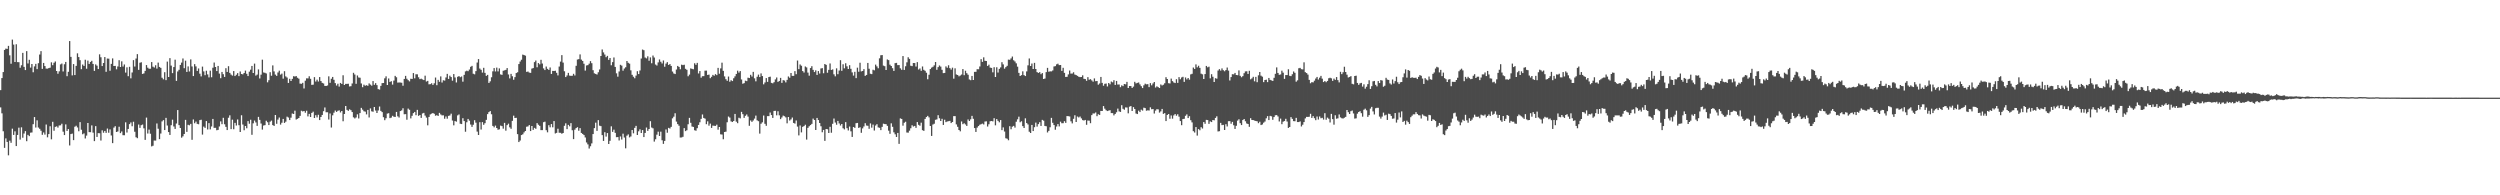 <?xml version="1.0" encoding="UTF-8"?>
<svg xmlns="http://www.w3.org/2000/svg" width="1920" height="150">
  <path d="M0 69.202h1v13.293H0zM1 59.944h1v27.095H1zM2 55.332h1v45.467H2zM3 38.351h1v75.229H3zM4 37.344h1v68.923H4zM5 37.546h1v71.455H5zM6 35.248h1v84.071H6zM7 42.476h1v65.531H7zM8 48.933h1v60.736H8zM9 30.423h1v68.406H9zM10 34.236h1v69.386H10zM11 47.612h1v53.256H11zM12 33.989h1v78.168H12zM13 47.694h1v55.934H13zM14 47.747h1v50.299H14zM15 52.002h1v55.222H15zM16 50.134h1v47.639H16zM17 40.622h1v65.140H17zM18 51.336h1v51.201H18zM19 53.824h1v46.880H19zM20 39.258h1v69.173H20zM21 48.743h1v54.833H21zM22 45.923h1v58.610H22zM23 51.926h1v49.972H23zM24 49.162h1v52.547H24zM25 55.479h1v39.924H25zM26 50.995h1v38.894H26zM27 49.065h1v48.862H27zM28 53.119h1v39.294H28zM29 48.546h1v49.386H29zM30 41.865h1v57.069H30zM31 39.274h1v61.116H31zM32 52.904h1v50.624H32zM33 48.356h1v53.396H33zM34 50.761h1v52.599H34zM35 52.700h1v42.936H35zM36 52.721h1v52.753H36zM37 52.281h1v50.670H37zM38 51.988h1v44.996H38zM39 47.891h1v59.120H39zM40 50.079h1v43.478H40zM41 48.166h1v52.231H41zM42 47.225h1v50.221H42zM43 54.543h1v42.476H43zM44 56.632h1v41.361H44zM45 54.771h1v41.574H45zM46 49.459h1v46.804H46zM47 48.807h1v46.225H47zM48 54.895h1v46.204H48zM49 49.374h1v54.355H49zM50 47.541h1v47.983H50zM51 58.507h1v42.052H51zM52 55.135h1v44.003H52zM53 31.538h1v80.166H53zM54 43.687h1v59.280H54zM55 57.914h1v44.691H55zM56 49.207h1v58.408H56zM57 57.639h1v39.688H57zM58 50.601h1v45.957H58zM59 40.954h1v56.916H59zM60 43.851h1v56.937H60zM61 46.225h1v47.564H61zM62 53.156h1v46.504H62zM63 49.560h1v53.572H63zM64 50.629h1v51.803H64zM65 45.872h1v60.475H65zM66 52.801h1v51.329H66zM67 46.550h1v47.894H67zM68 49.116h1v52.352H68zM69 47.564h1v53.986H69zM70 46.703h1v49.590H70zM71 49.120h1v52.778H71zM72 54.430h1v53.961H72zM73 49.480h1v47.411H73zM74 50.418h1v54.723H74zM75 53.018h1v49.207H75zM76 41.732h1v60.603H76zM77 43.984h1v63.952H77zM78 50.761h1v49.345H78zM79 48.390h1v53.540H79zM80 43.824h1v56.728H80zM81 55.147h1v46.912H81zM82 44.966h1v53.764H82zM83 45.078h1v56.850H83zM84 54.321h1v45.053H84zM85 49.040h1v55.003H85zM86 44.872h1v65.046H86zM87 50.700h1v47.317H87zM88 50.571h1v46.349H88zM89 53.222h1v48.177H89zM90 51.054h1v49.910H90zM91 46.216h1v51.132H91zM92 51.450h1v50.807H92zM93 47.095h1v53.874H93zM94 51.098h1v52.734H94zM95 49.489h1v54.414H95zM96 55.769h1v38.168H96zM97 51.714h1v50.095H97zM98 58.507h1v40.491H98zM99 51.304h1v44.044H99zM100 60.139h1v33.911H100zM101 55.669h1v41.283H101zM102 46.161h1v47.330H102zM103 51.084h1v50.082H103zM104 44.955h1v60.489H104zM105 41.579h1v64.554H105zM106 53.666h1v41.995H106zM107 48.198h1v49.983H107zM108 47.816h1v48.347H108zM109 56.774h1v38.873H109zM110 56.392h1v42.146H110zM111 54.433h1v52.991H111zM112 49.974h1v40.345H112zM113 51.968h1v50.562H113zM114 52.785h1v46.758H114zM115 52.812h1v49.889H115zM116 47.653h1v64.760H116zM117 51.185h1v60.757H117zM118 51.851h1v56.067H118zM119 50.121h1v57.882H119zM120 52.691h1v42.133H120zM121 48.093h1v50.766H121zM122 51.402h1v55.470H122zM123 52.121h1v50.450H123zM124 59.722h1v33.536H124zM125 60.942h1v31.304H125zM126 55.449h1v44.442H126zM127 61.542h1v29.004H127zM128 47.292h1v49.116H128zM129 59.129h1v42.277H129zM130 44.634h1v59.019H130zM131 50.368h1v45.802H131zM132 56.145h1v35.758H132zM133 51.501h1v45.623H133zM134 45.829h1v53.204H134zM135 62.103h1v32.744H135zM136 54.863h1v29.663H136zM137 53.604h1v42.506H137zM138 49.880h1v48.409H138zM139 48.081h1v57.651H139zM140 44.925h1v59.793H140zM141 52.370h1v50.533H141zM142 46.600h1v45.435H142zM143 55.245h1v46.021H143zM144 51.018h1v44.815H144zM145 54.890h1v41.370H145zM146 45.625h1v49.507H146zM147 51.045h1v56.326H147zM148 58.438h1v33.334H148zM149 49.255h1v45.419H149zM150 51.009h1v42.403H150zM151 54.481h1v40.638H151zM152 52.590h1v42.863H152zM153 56.580h1v35.687H153zM154 58.658h1v33.321H154zM155 51.171h1v52.203H155zM156 54.840h1v42.371H156zM157 57.745h1v40.441H157zM158 54.337h1v38.651H158zM159 57.117h1v42.318H159zM160 59.425h1v35.122H160zM161 54.284h1v45.087H161zM162 59.322h1v37.791H162zM163 52.007h1v39.338H163zM164 48.029h1v50.182H164zM165 51.437h1v46.715H165zM166 54.575h1v45.470H166zM167 50.645h1v49.113H167zM168 56.522h1v40.583H168zM169 60.070h1v33.167H169zM170 55.268h1v40.102H170zM171 56.989h1v33.492H171zM172 59.074h1v36.381H172zM173 52.373h1v45.042H173zM174 55.247h1v44.623H174zM175 50.826h1v39.590H175zM176 55.955h1v32.632H176zM177 57.289h1v41.865H177zM178 58.058h1v33.836H178zM179 54.597h1v44.703H179zM180 58.440h1v35.900H180zM181 57.385h1v39.027H181zM182 56.179h1v35.548H182zM183 58.468h1v37.676H183zM184 54.902h1v46.481H184zM185 56.836h1v31.702H185zM186 57.163h1v38.454H186zM187 56.074h1v43.973H187zM188 54.213h1v42.542H188zM189 56.680h1v41.830H189zM190 58.401h1v34.648H190zM191 55.053h1v39.993H191zM192 53.501h1v38.454H192zM193 50.638h1v52.885H193zM194 56.067h1v38.642H194zM195 48.869h1v43.712H195zM196 58.072h1v36.001H196zM197 57.307h1v39.361H197zM198 53.279h1v36.481H198zM199 60.278h1v31.801H199zM200 57.326h1v37.525H200zM201 45.802h1v53.721H201zM202 55.650h1v40.775H202zM203 55.888h1v40.192H203zM204 56.401h1v36.319H204zM205 63.240h1v30.684H205zM206 61.617h1v34.433H206zM207 55.447h1v38.015H207zM208 58.159h1v34.447H208zM209 50.219h1v45.840H209zM210 54.815h1v41.906H210zM211 57.310h1v30.997H211zM212 58.250h1v36.836H212zM213 55.650h1v36.227H213zM214 54.250h1v36.031H214zM215 57.282h1v38.425H215zM216 56.518h1v37.729H216zM217 60.404h1v30.943H217zM218 54.691h1v39.716H218zM219 58.688h1v34.753H219zM220 59.541h1v30.082H220zM221 63.714h1v26.543H221zM222 60.498h1v31.730H222zM223 62.212h1v28.159H223zM224 60.576h1v26.621H224zM225 58.500h1v29.041H225zM226 58.804h1v26.168H226zM227 58.411h1v33.396H227zM228 59.676h1v31.631H228zM229 60.434h1v30.183H229zM230 64.211h1v24.779H230zM231 64.334h1v20.714H231zM232 63.599h1v22.025H232zM233 67.946h1v17.322H233zM234 61.961h1v24.630H234zM235 60.168h1v24.900H235zM236 60.187h1v29.214H236zM237 58.555h1v28.919H237zM238 60.544h1v29.311H238zM239 65.163h1v21.577H239zM240 65.030h1v20.718H240zM241 59.223h1v31.391H241zM242 62.643h1v25.813H242zM243 61.160h1v29.004H243zM244 62.608h1v25.534H244zM245 59.203h1v33.007H245zM246 62.249h1v27.605H246zM247 63.636h1v24.639H247zM248 64.117h1v21.272H248zM249 65.941h1v16.617H249zM250 66.035h1v20.187H250zM251 65.632h1v20.599H251zM252 58.637h1v33.165H252zM253 63.574h1v23.579H253zM254 60.491h1v37.443H254zM255 59.102h1v29.469H255zM256 61.292h1v25.248H256zM257 63.847h1v21.066H257zM258 65.714h1v20.249H258zM259 64.302h1v20.776H259zM260 66.518h1v18.240H260zM261 63.698h1v22.698H261zM262 64.478h1v20.750H262zM263 57.784h1v35.362H263zM264 65.279h1v22.256H264zM265 64.421h1v17.004H265zM266 64.430h1v19.931H266zM267 64.286h1v20.865H267zM268 66.417h1v17.560H268zM269 66.183h1v18.425H269zM270 64.091h1v21.957H270zM271 55.936h1v34.195H271zM272 57.220h1v33.772H272zM273 64.341h1v25.854H273zM274 57.971h1v29.839H274zM275 59.491h1v31.503H275zM276 59.702h1v27.148H276zM277 64.078h1v18.782H277zM278 66.994h1v17.233H278zM279 65.037h1v20.412H279zM280 65.840h1v19.913H280zM281 65.435h1v22.412H281zM282 65.897h1v18.555H282zM283 64.034h1v26.202H283zM284 64.980h1v18.290H284zM285 65.817h1v19.707H285zM286 62.244h1v23.563H286zM287 65.142h1v17.010H287zM288 63.835h1v21.048H288zM289 65.392h1v21.389H289zM290 68.477h1v16.360H290zM291 68.832h1v12.959H291zM292 65.936h1v19.203H292zM293 63.831h1v22.272H293zM294 63.739h1v26.253H294zM295 60.166h1v32.144H295zM296 58.603h1v32.204H296zM297 65.289h1v21.961H297zM298 60.281h1v26.658H298zM299 62.924h1v27.814H299zM300 62.370h1v27.928H300zM301 64.954h1v23.964H301zM302 61.880h1v27.750H302zM303 58.241h1v31.563H303zM304 59.331h1v26.635H304zM305 63.460h1v25.868H305zM306 63.348h1v26.917H306zM307 63.373h1v21.945H307zM308 63.547h1v21.261H308zM309 65.863h1v17.278H309zM310 60.626h1v27.134H310zM311 58.273h1v29.398H311zM312 60.464h1v31.494H312zM313 61.572h1v21.854H313zM314 62.494h1v21.815H314zM315 60.443h1v30.487H315zM316 60.624h1v28.317H316zM317 56.104h1v30.780H317zM318 60.141h1v25.820H318zM319 57.012h1v31.478H319zM320 57.063h1v27.290H320zM321 59.331h1v29.645H321zM322 60.764h1v27.569H322zM323 60.397h1v30.151H323zM324 60.990h1v26.129H324zM325 61.487h1v25.186H325zM326 58.125h1v30.668H326zM327 62.599h1v27.729H327zM328 62.123h1v34.126H328zM329 64.771h1v25.047H329zM330 64.622h1v23.254H330zM331 63.966h1v23.351H331zM332 65.220h1v21.584H332zM333 63.945h1v23.479H333zM334 59.548h1v29.313H334zM335 65.456h1v23.042H335zM336 61.333h1v27.688H336zM337 62.844h1v23.822H337zM338 58.662h1v29.224H338zM339 63.387h1v25.239H339zM340 61.626h1v26.958H340zM341 61.897h1v29.292H341zM342 59.473h1v29.961H342zM343 56.731h1v34.410H343zM344 60.633h1v28.365H344zM345 58.115h1v30.583H345zM346 59.173h1v28.104H346zM347 61.949h1v30.615H347zM348 56.895h1v39.370H348zM349 59.480h1v33.508H349zM350 63.348h1v30.087H350zM351 58.971h1v29.672H351zM352 58.401h1v29.512H352zM353 59.267h1v35.738H353zM354 58.738h1v36.568H354zM355 62.741h1v28.017H355zM356 57.502h1v35.497H356zM357 54.845h1v46.319H357zM358 54.256h1v39.645H358zM359 54.698h1v36.655H359zM360 53.398h1v39.283H360zM361 51.306h1v44.344H361zM362 50.576h1v46.877H362zM363 56.641h1v39.148H363zM364 57.081h1v35.250H364zM365 54.625h1v39.569H365zM366 48.029h1v53.062H366zM367 45.378h1v58.282H367zM368 52.625h1v41.226H368zM369 53.595h1v45.898H369zM370 55.744h1v38.036H370zM371 52.087h1v43.755H371zM372 55.943h1v38.667H372zM373 58.250h1v33.829H373zM374 57.520h1v30.139H374zM375 63.670h1v22.458H375zM376 62.455h1v22.849H376zM377 59.338h1v28.395H377zM378 54.776h1v41.915H378zM379 52.265h1v45.515H379zM380 54.872h1v41.613H380zM381 51.894h1v46.413H381zM382 54.813h1v44.831H382zM383 52.542h1v46.777H383zM384 57.127h1v39.317H384zM385 57.479h1v39.393H385zM386 54.341h1v44.490H386zM387 54.025h1v40.318H387zM388 53.641h1v46.706H388zM389 52.279h1v43.840H389zM390 57.209h1v37.768H390zM391 60.233h1v37.537H391zM392 56.705h1v42.210H392zM393 58.589h1v34.245H393zM394 61.221h1v27.619H394zM395 59.230h1v31.398H395zM396 56.129h1v34.339H396zM397 55.524h1v47.507H397zM398 49.219h1v59.866H398zM399 47.280h1v60.638H399zM400 45.863h1v57.848H400zM401 41.927h1v61.249H401zM402 42.316h1v59.344H402zM403 42.776h1v57.834H403zM404 55.197h1v42.155H404zM405 54.932h1v42.158H405zM406 55.762h1v40.269H406zM407 55.948h1v44.703H407zM408 52.675h1v44.117H408zM409 52.272h1v47.472H409zM410 47.701h1v50.519H410zM411 46.516h1v52.386H411zM412 51.665h1v42.924H412zM413 48.420h1v47.383H413zM414 49.390h1v47.266H414zM415 45.923h1v53.998H415zM416 48.777h1v51.173H416zM417 52.554h1v41.299H417zM418 53.806h1v39.651H418zM419 51.075h1v48.919H419zM420 52.906h1v48.740H420zM421 53.700h1v42.464H421zM422 51.807h1v45.966H422zM423 56.792h1v38.491H423zM424 54.408h1v43.394H424zM425 54.504h1v38.475H425zM426 54.318h1v48.205H426zM427 55.918h1v46.117H427zM428 57.889h1v40.970H428zM429 51.075h1v50.853H429zM430 47.285h1v54.719H430zM431 42.318h1v60.411H431zM432 48.063h1v54.078H432zM433 54.710h1v41.922H433zM434 59.207h1v35.529H434zM435 57.962h1v41.228H435zM436 55.973h1v39.912H436zM437 58.063h1v38.953H437zM438 58.266h1v36.280H438zM439 58.141h1v41.904H439zM440 56.657h1v50.217H440zM441 57.946h1v41.652H441zM442 50.530h1v47.843H442zM443 45.744h1v51.926H443zM444 45.433h1v54.984H444zM445 41.776h1v56.621H445zM446 45.795h1v56.300H446zM447 46.797h1v56.042H447zM448 48.930h1v54.826H448zM449 54.202h1v51.395H449zM450 50.281h1v59.134H450zM451 50.004h1v60.871H451zM452 48.875h1v65.224H452zM453 46.932h1v65.417H453zM454 48.516h1v61.617H454zM455 53.938h1v49.022H455zM456 56.310h1v42.080H456zM457 56.758h1v37.443H457zM458 57.218h1v43.300H458zM459 55.486h1v36.765H459zM460 53.325h1v43.206H460zM461 42.989h1v53.899H461zM462 37.999h1v65.797H462zM463 40.228h1v68.008H463zM464 41.895h1v59.619H464zM465 43.948h1v60.974H465zM466 42.886h1v59.326H466zM467 46.003h1v64.588H467zM468 44.527h1v63.613H468zM469 50.148h1v46.850H469zM470 47.742h1v53.549H470zM471 44.149h1v55.456H471zM472 51.427h1v50.638H472zM473 56.316h1v49.077H473zM474 58.868h1v46.383H474zM475 54.879h1v53.011H475zM476 49.784h1v55.046H476zM477 50.375h1v56.772H477zM478 54.256h1v48.386H478zM479 52.629h1v53.009H479zM480 51.636h1v62.290H480zM481 46.866h1v57.314H481zM482 48.221h1v54.975H482zM483 48.917h1v56.582H483zM484 54.030h1v50.775H484zM485 57.440h1v42.382H485zM486 58.944h1v43.478H486zM487 60.104h1v38.107H487zM488 58.044h1v38.603H488zM489 54.694h1v49.008H489zM490 56.861h1v44.000H490zM491 54.128h1v45.211H491zM492 44.941h1v57.220H492zM493 38.015h1v61.869H493zM494 38.551h1v66.737H494zM495 44.199h1v57.909H495zM496 44.854h1v53.080H496zM497 43.263h1v57.227H497zM498 46.639h1v52.421H498zM499 44.092h1v48.967H499zM500 48.596h1v49.333H500zM501 42.659h1v55.875H501zM502 44.165h1v64.574H502zM503 49.569h1v57.406H503zM504 50.347h1v53.055H504zM505 47.946h1v53.199H505zM506 45.655h1v58.784H506zM507 47.390h1v53.744H507zM508 48.731h1v59.017H508zM509 46.456h1v64.023H509zM510 51.242h1v56.994H510zM511 48.850h1v50.565H511zM512 47.736h1v54.213H512zM513 49.894h1v48.331H513zM514 49.216h1v49.489H514zM515 50.658h1v46.767H515zM516 54.936h1v35.953H516zM517 56.435h1v33.156H517zM518 56.907h1v30.080H518zM519 53.396h1v39.997H519zM520 50.652h1v44.678H520zM521 51.389h1v45.170H521zM522 53.174h1v52.462H522zM523 49.683h1v55.893H523zM524 50.006h1v55.060H524zM525 49.720h1v48.699H525zM526 52.837h1v47.873H526zM527 53.613h1v46.442H527zM528 58.589h1v36.845H528zM529 57.305h1v33.218H529zM530 52.512h1v41.792H530zM531 52.901h1v44.289H531zM532 53.188h1v44.289H532zM533 48.598h1v51.455H533zM534 49.750h1v50.663H534zM535 48.273h1v50.182H535zM536 56.435h1v39.491H536zM537 54.591h1v39.322H537zM538 59.644h1v31.666H538zM539 58.504h1v29.402H539zM540 58.452h1v32.101H540zM541 54.291h1v36.866H541zM542 54.231h1v41.137H542zM543 57.555h1v35.630H543zM544 57.303h1v39.233H544zM545 60.043h1v34.879H545zM546 58.994h1v39.274H546zM547 57.507h1v38.967H547zM548 58.161h1v38.429H548zM549 56.941h1v39.754H549zM550 57.706h1v38.033H550zM551 52.146h1v47.440H551zM552 56.618h1v40.917H552zM553 52.528h1v50.617H553zM554 48.127h1v55.199H554zM555 54.421h1v52.515H555zM556 58.660h1v42.728H556zM557 60.839h1v40.256H557zM558 62.064h1v31.858H558zM559 58.777h1v30.695H559zM560 62.769h1v27.537H560zM561 61.617h1v31.634H561zM562 62.260h1v31.462H562zM563 60.118h1v32.833H563zM564 58.603h1v28.894H564zM565 56.799h1v36.621H565zM566 54.256h1v40.345H566zM567 55.746h1v34.653H567zM568 54.602h1v36.351H568zM569 61.040h1v24.884H569zM570 64.327h1v23.376H570zM571 63.847h1v26.685H571zM572 61.951h1v26.997H572zM573 62.313h1v25.605H573zM574 59.665h1v29.899H574zM575 59.942h1v36.690H575zM576 57.461h1v35.065H576zM577 58.786h1v34.811H577zM578 55.177h1v37.324H578zM579 60.182h1v30.913H579zM580 62.471h1v26.296H580zM581 58.921h1v33.481H581zM582 57.269h1v35.834H582zM583 59.184h1v43.428H583zM584 56.362h1v38.672H584zM585 58.434h1v35.541H585zM586 64.792h1v23.934H586zM587 63.332h1v31.739H587zM588 59.976h1v36.653H588zM589 62.858h1v26.308H589zM590 59.198h1v30.004H590zM591 58.898h1v27.505H591zM592 63.661h1v24.701H592zM593 64.005h1v26.591H593zM594 63.137h1v22.044H594zM595 60.972h1v24.115H595zM596 59.473h1v29.095H596zM597 62.853h1v22.595H597zM598 62.153h1v26.424H598zM599 59.823h1v31.673H599zM600 63.666h1v26.537H600zM601 61.526h1v27.280H601zM602 61.855h1v27.413H602zM603 63.270h1v26.871H603zM604 61.336h1v33.408H604zM605 58.710h1v31.121H605zM606 59.690h1v32.877H606zM607 56.062h1v35.614H607zM608 58.273h1v31.995H608zM609 58.285h1v36.152H609zM610 54.636h1v40.267H610zM611 56.969h1v35.561H611zM612 46.463h1v50.789H612zM613 53.075h1v50.908H613zM614 49.493h1v46.850H614zM615 50.480h1v51.219H615zM616 54.556h1v42.890H616zM617 55.685h1v41.112H617zM618 51.070h1v44.705H618zM619 51.782h1v55.421H619zM620 55.769h1v42.439H620zM621 58.118h1v38.846H621zM622 52.258h1v43.771H622zM623 50.835h1v44.286H623zM624 53.682h1v37.397H624zM625 55.355h1v36.784H625zM626 54.009h1v45.813H626zM627 57.548h1v33.005H627zM628 54.572h1v37.640H628zM629 56.499h1v37.960H629zM630 52.574h1v44.408H630zM631 52.302h1v49.303H631zM632 56.266h1v43.510H632zM633 49.173h1v58.994H633zM634 49.830h1v49.246H634zM635 55.863h1v43.417H635zM636 53.659h1v48.477H636zM637 48.759h1v48.642H637zM638 53.732h1v48.230H638zM639 53.318h1v41.757H639zM640 57.081h1v33.973H640zM641 58.633h1v35.497H641zM642 52.462h1v43.355H642zM643 56.989h1v35.907H643zM644 54.144h1v40.654H644zM645 46.209h1v50.187H645zM646 54.387h1v40.860H646zM647 49.342h1v49.162H647zM648 52.460h1v46.900H648zM649 48.603h1v45.195H649zM650 50.942h1v47.539H650zM651 53.007h1v47.193H651zM652 50.075h1v47.099H652zM653 52.858h1v47.992H653zM654 55.623h1v49.555H654zM655 58.038h1v39.482H655zM656 55.135h1v43.064H656zM657 60.027h1v34.598H657zM658 51.981h1v42.426H658zM659 55.085h1v43.192H659zM660 48.159h1v49.569H660zM661 54.849h1v47.152H661zM662 54.513h1v44.103H662zM663 53.107h1v44.041H663zM664 58.244h1v36.376H664zM665 57.543h1v38.853H665zM666 48.344h1v48.246H666zM667 52.776h1v46.152H667zM668 56.632h1v38.136H668zM669 56.937h1v41.137H669zM670 53.547h1v42.146H670zM671 54.028h1v46.225H671zM672 49.592h1v46.793H672zM673 50.986h1v44.376H673zM674 52.439h1v45.385H674zM675 44.822h1v53.343H675zM676 42.460h1v57.468H676zM677 42.295h1v55.117H677zM678 50.400h1v44.600H678zM679 50.842h1v44.453H679zM680 53.783h1v41.592H680zM681 45.660h1v51.029H681zM682 46.202h1v54.126H682zM683 49.683h1v53.078H683zM684 50.690h1v44.005H684zM685 52.400h1v44.962H685zM686 54.478h1v47.136H686zM687 48.479h1v54.666H687zM688 48.276h1v56.944H688zM689 50.011h1v52.100H689zM690 49.988h1v60.503H690zM691 52.496h1v38.409H691zM692 53.609h1v37.731H692zM693 43.060h1v53.444H693zM694 53.725h1v40.537H694zM695 50.908h1v42.595H695zM696 47.861h1v53.934H696zM697 43.989h1v57.882H697zM698 45.232h1v55.131H698zM699 50.487h1v48.040H699zM700 50.782h1v45.438H700zM701 48.386h1v48.777H701zM702 48.454h1v48.253H702zM703 51.077h1v47.131H703zM704 47.722h1v46.028H704zM705 53.389h1v42.437H705zM706 52.597h1v43.959H706zM707 54.362h1v39.869H707zM708 51.050h1v48.926H708zM709 53.600h1v46.912H709zM710 54.380h1v36.976H710zM711 55.879h1v34.016H711zM712 60.855h1v28.132H712zM713 57.372h1v32.774H713zM714 53.020h1v43.767H714zM715 51.915h1v52.480H715zM716 51.281h1v44.350H716zM717 50.150h1v44.852H717zM718 47.637h1v44.373H718zM719 53.629h1v38.070H719zM720 51.579h1v36.882H720zM721 50.297h1v40.528H721zM722 51.153h1v41.771H722zM723 53.588h1v37.653H723zM724 56.165h1v39.766H724zM725 56.019h1v35.944H725zM726 51.015h1v42.794H726zM727 52.032h1v41.247H727zM728 50.114h1v42.968H728zM729 52.311h1v40.510H729zM730 53.435h1v41.071H730zM731 51.984h1v41.698H731zM732 60.427h1v28.766H732zM733 52.492h1v36.683H733zM734 57.191h1v38.351H734zM735 57.582h1v39.782H735zM736 58.635h1v41.180H736zM737 57.996h1v42.851H737zM738 57.232h1v36.072H738zM739 53.027h1v42.355H739zM740 57.745h1v36.914H740zM741 54.348h1v41.242H741zM742 56.195h1v40.510H742zM743 57.415h1v34.337H743zM744 61.008h1v31.936H744zM745 61.599h1v30.029H745zM746 58.319h1v30.661H746zM747 61.455h1v29.762H747zM748 55.174h1v43.156H748zM749 55.163h1v46.152H749zM750 53.135h1v44.875H750zM751 53.176h1v43.648H751zM752 51.066h1v44.735H752zM753 45.401h1v49.999H753zM754 47.518h1v47.411H754zM755 44.041h1v51.540H755zM756 46.717h1v46.637H756zM757 46.841h1v46.355H757zM758 50.615h1v46.566H758zM759 49.672h1v45.753H759zM760 51.936h1v41.199H760zM761 52.160h1v40.748H761zM762 55.552h1v37.669H762zM763 51.633h1v39.125H763zM764 59.120h1v37.118H764zM765 51.645h1v39.816H765zM766 55.708h1v37.099H766zM767 52.901h1v41.068H767zM768 51.768h1v40.421H768zM769 47.752h1v52.213H769zM770 49.459h1v48.388H770zM771 52.718h1v48.310H771zM772 51.576h1v54.625H772zM773 50.539h1v55.996H773zM774 45.790h1v61.938H774zM775 45.930h1v50.974H775zM776 44.875h1v54.410H776zM777 43.405h1v53.879H777zM778 46.284h1v50.388H778zM779 47.227h1v50.771H779zM780 48.635h1v44.859H780zM781 51.205h1v40.453H781zM782 55.952h1v33.625H782zM783 58.372h1v35.536H783zM784 57.710h1v35.445H784zM785 54.758h1v42.112H785zM786 57.690h1v40.615H786zM787 58.395h1v32.483H787zM788 54.852h1v39.658H788zM789 50.153h1v45.433H789zM790 44.916h1v56.275H790zM791 50.697h1v51.430H791zM792 48.814h1v47.138H792zM793 52.972h1v47.688H793zM794 48.289h1v49.404H794zM795 52.982h1v41.171H795zM796 55.392h1v41.830H796zM797 56.026h1v39.329H797zM798 55.401h1v38.434H798zM799 56.982h1v39.745H799zM800 56.110h1v35.969H800zM801 60.665h1v32.002H801zM802 60.317h1v36.385H802zM803 55.405h1v41.576H803zM804 52.116h1v49.599H804zM805 55.117h1v45.376H805zM806 54.803h1v42.941H806zM807 54.838h1v35.690H807zM808 54.094h1v40.237H808zM809 51.059h1v45.007H809zM810 50.793h1v48.859H810zM811 49.425h1v47.770H811zM812 48.903h1v46.369H812zM813 50.013h1v47.044H813zM814 49.933h1v43.510H814zM815 54.435h1v40.251H815zM816 52.080h1v42.561H816zM817 55.968h1v37.115H817zM818 59.102h1v35.284H818zM819 58.969h1v30.173H819zM820 57.136h1v32.112H820zM821 54.172h1v35.280H821zM822 56.509h1v36.665H822zM823 56.456h1v38.335H823zM824 55.492h1v35.731H824zM825 57.246h1v31.270H825zM826 57.651h1v36.031H826zM827 58.271h1v31.210H827zM828 58.923h1v31.268H828zM829 59.251h1v30.238H829zM830 59.152h1v31.767H830zM831 57.877h1v34.376H831zM832 60.503h1v32.053H832zM833 60.699h1v31.396H833zM834 62.043h1v33.790H834zM835 59.225h1v33.346H835zM836 61.242h1v31.439H836zM837 60.791h1v33.836H837zM838 61.750h1v26.667H838zM839 62.704h1v24.422H839zM840 60.233h1v26.900H840zM841 62.350h1v24.046H841zM842 62.212h1v27.015H842zM843 65.002h1v22.742H843zM844 64.124h1v24.154H844zM845 59.084h1v26.095H845zM846 63.627h1v21.609H846zM847 65.854h1v15.614H847zM848 64.373h1v19.075H848zM849 64.165h1v20.524H849zM850 66.417h1v18.858H850zM851 63.750h1v21.178H851zM852 64.753h1v19.888H852zM853 62.620h1v24.241H853zM854 63.217h1v23.660H854zM855 61.578h1v27.031H855zM856 65.245h1v22.261H856zM857 62.151h1v24.085H857zM858 64.913h1v18.480H858zM859 64.854h1v20.712H859zM860 66.985h1v18.990H860zM861 65.545h1v15.248H861zM862 66.140h1v17.404H862zM863 64.513h1v19.773H863zM864 64.769h1v17.709H864zM865 62.869h1v19.714H865zM866 67.568h1v19.469H866zM867 66.051h1v15.871H867zM868 66.122h1v15.351H868zM869 67.557h1v17.686H869zM870 66.490h1v15.791H870zM871 62.823h1v20.881H871zM872 64.064h1v23.122H872zM873 63.661h1v23.943H873zM874 63.320h1v21.652H874zM875 64.822h1v21.249H875zM876 66.183h1v18.031H876zM877 67.635h1v17.329H877zM878 65.527h1v17.159H878zM879 64.270h1v18.798H879zM880 64.778h1v20.245H880zM881 64.593h1v20.146H881zM882 66.909h1v17.965H882zM883 63.833h1v18.617H883zM884 65.547h1v18.391H884zM885 64.080h1v19.691H885zM886 62.975h1v24.200H886zM887 67.248h1v17.706H887zM888 66.321h1v17.564H888zM889 66.911h1v17.111H889zM890 67.598h1v18.890H890zM891 64.883h1v20.677H891zM892 65.636h1v18.002H892zM893 65.057h1v22.410H893zM894 63.972h1v22.918H894zM895 59.285h1v33.689H895zM896 60.693h1v27.551H896zM897 63.883h1v23.673H897zM898 64.089h1v27.074H898zM899 60.363h1v28.306H899zM900 62.304h1v28.855H900zM901 63.334h1v25.317H901zM902 63.803h1v23.779H902zM903 60.832h1v28.061H903zM904 63.638h1v24.110H904zM905 59.225h1v30.359H905zM906 60.862h1v32.137H906zM907 59.470h1v36.665H907zM908 58.971h1v32.449H908zM909 62.849h1v28.372H909zM910 59.500h1v29.425H910zM911 60.960h1v26.907H911zM912 59.903h1v30.762H912zM913 61.194h1v28.031H913zM914 57.122h1v35.207H914zM915 56.664h1v37.356H915zM916 51.853h1v48.891H916zM917 52.947h1v48.827H917zM918 49.459h1v48.129H918zM919 51.711h1v52.423H919zM920 50.505h1v48.640H920zM921 52.121h1v47.935H921zM922 56.600h1v41.082H922zM923 57.092h1v41.595H923zM924 60.697h1v33.073H924zM925 56.884h1v38.216H925zM926 50.661h1v41.375H926zM927 51.693h1v40.514H927zM928 51.176h1v43.973H928zM929 60.136h1v33.078H929zM930 56.978h1v36.784H930zM931 58.953h1v33.186H931zM932 62.952h1v29.480H932zM933 60.068h1v30.503H933zM934 60.413h1v28.917H934zM935 54.144h1v46.820H935zM936 53.071h1v47.669H936zM937 54.222h1v40.148H937zM938 52.512h1v43.611H938zM939 53.927h1v41.945H939zM940 54.707h1v45.108H940zM941 53.828h1v41.567H941zM942 51.867h1v45.275H942zM943 54.231h1v38.828H943zM944 61.789h1v31.217H944zM945 59.193h1v35.815H945zM946 56.985h1v36.626H946zM947 57.069h1v39.157H947zM948 56.037h1v42.973H948zM949 57.603h1v38.995H949zM950 57.738h1v34.902H950zM951 54.089h1v37.486H951zM952 58.221h1v36.413H952zM953 59.358h1v36.692H953zM954 58.472h1v33.746H954zM955 56.202h1v35.191H955zM956 54.815h1v38.303H956zM957 54.716h1v40.089H957zM958 56.788h1v38.434H958zM959 54.398h1v43.002H959zM960 60.910h1v29.848H960zM961 60.210h1v31.936H961zM962 59.003h1v33.188H962zM963 62.485h1v30.157H963zM964 59.035h1v33.907H964zM965 63.128h1v30.052H965zM966 57.838h1v36.758H966zM967 55.318h1v38.150H967zM968 58.102h1v37.937H968zM969 58.896h1v36.676H969zM970 63.059h1v31.128H970zM971 61.425h1v31.904H971zM972 61.162h1v29.697H972zM973 63.055h1v26.157H973zM974 59.834h1v32.355H974zM975 61.352h1v27.619H975zM976 61.750h1v27.605H976zM977 62.178h1v29.814H977zM978 59.772h1v30.160H978zM979 56.667h1v31.860H979zM980 51.741h1v36.617H980zM981 56.012h1v33.428H981zM982 57.452h1v35.820H982zM983 57.177h1v33.902H983zM984 54.256h1v41.107H984zM985 55.795h1v37.644H985zM986 60.580h1v32.405H986zM987 57.658h1v33.595H987zM988 57.626h1v35.710H988zM989 53.204h1v45.062H989zM990 58.218h1v39.297H990zM991 58.482h1v31.501H991zM992 57.028h1v34.280H992zM993 54.904h1v38.150H993zM994 55.891h1v37.225H994zM995 62.727h1v27.809H995zM996 61.718h1v32.025H996zM997 52.412h1v41.315H997zM998 52.132h1v41.128H998zM999 53.133h1v43.989H999zM1000 53.293h1v42.487H1000zM1001 47.891h1v45.872H1001zM1002 55.453h1v35.497H1002zM1003 56.104h1v33.666H1003zM1004 57.269h1v32.513H1004zM1005 61.313h1v28.333H1005zM1006 63.950h1v23.458H1006zM1007 63.075h1v27.477H1007zM1008 63.279h1v25.905H1008zM1009 61.938h1v28.837H1009zM1010 60.336h1v31.952H1010zM1011 59.106h1v30.375H1011zM1012 61.102h1v30.718H1012zM1013 59.672h1v29.798H1013zM1014 58.282h1v32.565H1014zM1015 60.434h1v30.029H1015zM1016 63.004h1v28.839H1016zM1017 62.192h1v24.751H1017zM1018 63.119h1v28.821H1018zM1019 62.167h1v28.164H1019zM1020 60.086h1v31.105H1020zM1021 59.720h1v34.321H1021zM1022 60.171h1v27.287H1022zM1023 62.130h1v29.370H1023zM1024 60.379h1v35.381H1024zM1025 61.356h1v27.145H1025zM1026 59.171h1v32.034H1026zM1027 61.544h1v29.324H1027zM1028 63.261h1v24.637H1028zM1029 55.165h1v34.998H1029zM1030 56.925h1v33.909H1030zM1031 55.499h1v35.532H1031zM1032 51.258h1v39.185H1032zM1033 55.321h1v34.438H1033zM1034 57.335h1v27.168H1034zM1035 59.486h1v26.672H1035zM1036 59.102h1v28.459H1036zM1037 58.447h1v26.937H1037zM1038 64.371h1v20.538H1038zM1039 64.751h1v22.382H1039zM1040 58.376h1v32.714H1040zM1041 58.109h1v32.790H1041zM1042 63.716h1v23.595H1042zM1043 65.160h1v20.858H1043zM1044 63.977h1v21.442H1044zM1045 63.618h1v23.337H1045zM1046 66.518h1v23.090H1046zM1047 64.760h1v19.496H1047zM1048 68.111h1v15.347H1048zM1049 66.616h1v18.100H1049zM1050 64.595h1v25.161H1050zM1051 61.626h1v26.795H1051zM1052 68.280h1v15.111H1052zM1053 66.195h1v15.894H1053zM1054 62.471h1v23.064H1054zM1055 62.155h1v25.768H1055zM1056 65.144h1v18.013H1056zM1057 66.355h1v16.445H1057zM1058 62.247h1v20.531H1058zM1059 63.783h1v25.751H1059zM1060 61.496h1v29.588H1060zM1061 61.844h1v27.727H1061zM1062 66.609h1v19.846H1062zM1063 65.847h1v22.849H1063zM1064 59.770h1v28.345H1064zM1065 61.118h1v30.977H1065zM1066 61.366h1v25.907H1066zM1067 64.062h1v23.595H1067zM1068 64.897h1v24.149H1068zM1069 61.015h1v30.176H1069zM1070 64.162h1v26.797H1070zM1071 62.304h1v24.545H1071zM1072 58.949h1v35.193H1072zM1073 63.190h1v28.729H1073zM1074 64.561h1v21.863H1074zM1075 63.183h1v26.994H1075zM1076 62.993h1v22.559H1076zM1077 59.365h1v34.339H1077zM1078 56.383h1v36.463H1078zM1079 53.307h1v42.419H1079zM1080 59.589h1v33.073H1080zM1081 53.771h1v40.034H1081zM1082 54.366h1v40.800H1082zM1083 59.834h1v30.151H1083zM1084 59.365h1v29.453H1084zM1085 59.727h1v28.086H1085zM1086 59.800h1v28.008H1086zM1087 59.674h1v26.420H1087zM1088 60.711h1v26.770H1088zM1089 59.024h1v29.432H1089zM1090 57.651h1v30.984H1090zM1091 58.212h1v32.831H1091zM1092 60.301h1v27.541H1092zM1093 64.471h1v24.305H1093zM1094 60.022h1v29.226H1094zM1095 61.082h1v28.503H1095zM1096 61.768h1v30.913H1096zM1097 58.752h1v29.491H1097zM1098 60.887h1v27.631H1098zM1099 61.226h1v31.698H1099zM1100 56.724h1v34.852H1100zM1101 55.671h1v36.392H1101zM1102 52.625h1v40.350H1102zM1103 51.299h1v46.385H1103zM1104 51.803h1v44.808H1104zM1105 55.627h1v38.791H1105zM1106 53.648h1v42.277H1106zM1107 58.459h1v37.017H1107zM1108 55.774h1v47.342H1108zM1109 60.020h1v43.771H1109zM1110 60.825h1v39.402H1110zM1111 62.975h1v36.127H1111zM1112 61.079h1v35.843H1112zM1113 60.773h1v35.868H1113zM1114 66.195h1v27.846H1114zM1115 62.805h1v28.294H1115zM1116 62.885h1v24.090H1116zM1117 62.865h1v23.655H1117zM1118 61.446h1v28.061H1118zM1119 59.713h1v32.808H1119zM1120 54.719h1v38.745H1120zM1121 53.533h1v42.668H1121zM1122 52.718h1v41.313H1122zM1123 54.053h1v37.901H1123zM1124 62.357h1v30.524H1124zM1125 59.010h1v29.146H1125zM1126 60.384h1v32.016H1126zM1127 58.999h1v35.250H1127zM1128 59.983h1v30.858H1128zM1129 60.805h1v32.066H1129zM1130 60.578h1v31.290H1130zM1131 58.147h1v32.101H1131zM1132 57.010h1v31.066H1132zM1133 59.908h1v29.711H1133zM1134 58.930h1v30.826H1134zM1135 58.900h1v30.656H1135zM1136 61.526h1v29.269H1136zM1137 59.521h1v28.564H1137zM1138 57.156h1v31.419H1138zM1139 57.154h1v31.673H1139zM1140 55.637h1v32.348H1140zM1141 58.401h1v31.824H1141zM1142 54.478h1v34.577H1142zM1143 57.214h1v30.672H1143zM1144 60.155h1v28.963H1144zM1145 60.361h1v25.262H1145zM1146 63.229h1v24.964H1146zM1147 62.789h1v24.609H1147zM1148 64.055h1v21.437H1148zM1149 60.940h1v27.095H1149zM1150 55.984h1v34.609H1150zM1151 53.531h1v34.772H1151zM1152 49.322h1v43.080H1152zM1153 55.719h1v37.834H1153zM1154 57.900h1v31.213H1154zM1155 58.511h1v34.440H1155zM1156 61.045h1v30.185H1156zM1157 60.924h1v27.390H1157zM1158 61.267h1v27.692H1158zM1159 60.519h1v33.742H1159zM1160 56.344h1v36.488H1160zM1161 48.837h1v44.639H1161zM1162 51.492h1v42.011H1162zM1163 50.793h1v44.087H1163zM1164 59.141h1v35.916H1164zM1165 55.522h1v33.698H1165zM1166 54.419h1v33.543H1166zM1167 57.600h1v31.075H1167zM1168 54.790h1v34.605H1168zM1169 56.117h1v34.135H1169zM1170 51.952h1v39.363H1170zM1171 51.608h1v36.060H1171zM1172 53.654h1v38.063H1172zM1173 53.931h1v38.422H1173zM1174 58.031h1v34.147H1174zM1175 59.525h1v27.434H1175zM1176 58.344h1v31.245H1176zM1177 60.869h1v25.255H1177zM1178 61.372h1v26.125H1178zM1179 58.269h1v32.288H1179zM1180 61.572h1v24.120H1180zM1181 55.479h1v34.737H1181zM1182 53.522h1v37.532H1182zM1183 53.993h1v37.784H1183zM1184 54.993h1v39.830H1184zM1185 54.183h1v36.855H1185zM1186 56.980h1v32.716H1186zM1187 61.031h1v29.263H1187zM1188 60.727h1v29.533H1188zM1189 59.908h1v31.689H1189zM1190 58.546h1v32.501H1190zM1191 55.170h1v37.120H1191zM1192 61.588h1v37.440H1192zM1193 58.253h1v33.875H1193zM1194 60.404h1v35.749H1194zM1195 57.147h1v35.168H1195zM1196 57.298h1v29.862H1196zM1197 56.644h1v33.099H1197zM1198 59.415h1v30.652H1198zM1199 59.425h1v28.912H1199zM1200 55.344h1v34.305H1200zM1201 58.733h1v31.858H1201zM1202 54.840h1v33.501H1202zM1203 55.811h1v31.888H1203zM1204 57.836h1v31.721H1204zM1205 60.184h1v31.094H1205zM1206 61.210h1v25.854H1206zM1207 63.764h1v27.068H1207zM1208 63.668h1v29.155H1208zM1209 59.550h1v32.867H1209zM1210 58.555h1v38.141H1210zM1211 52.114h1v46.387H1211zM1212 51.102h1v44.277H1212zM1213 57.465h1v35.316H1213zM1214 55.371h1v36.008H1214zM1215 57.534h1v28.500H1215zM1216 58.534h1v27.750H1216zM1217 59.056h1v28.166H1217zM1218 61.077h1v23.730H1218zM1219 59.908h1v28.910H1219zM1220 62.576h1v25.008H1220zM1221 64.725h1v23.122H1221zM1222 63.776h1v23.355H1222zM1223 61.938h1v28.457H1223zM1224 59.354h1v30.075H1224zM1225 63.510h1v23.371H1225zM1226 63.263h1v20.611H1226zM1227 64.245h1v23.229H1227zM1228 61.576h1v22.124H1228zM1229 60.855h1v26.283H1229zM1230 60.104h1v22.957H1230zM1231 59.548h1v23.959H1231zM1232 59.523h1v24.028H1232zM1233 57.250h1v29.679H1233zM1234 58.841h1v29.855H1234zM1235 60.963h1v32.517H1235zM1236 61.828h1v32.403H1236zM1237 56.847h1v35.506H1237zM1238 55.698h1v37.333H1238zM1239 55.936h1v34.032H1239zM1240 62.938h1v25.669H1240zM1241 63.968h1v24.667H1241zM1242 64.524h1v24.094H1242zM1243 63.915h1v24.724H1243zM1244 63.920h1v25.719H1244zM1245 65.531h1v23.952H1245zM1246 64.629h1v22.735H1246zM1247 62.821h1v22.414H1247zM1248 62.267h1v22.453H1248zM1249 60.107h1v25.820H1249zM1250 60.539h1v25.866H1250zM1251 61.558h1v26.731H1251zM1252 63.334h1v23.547H1252zM1253 68.102h1v16.177H1253zM1254 67.078h1v16.864H1254zM1255 66.557h1v20.604H1255zM1256 63.771h1v18.585H1256zM1257 68.497h1v14.635H1257zM1258 66.678h1v18.418H1258zM1259 66.451h1v17.818H1259zM1260 65.108h1v20.609H1260zM1261 66.131h1v16.404H1261zM1262 64.833h1v19.526H1262zM1263 68.248h1v12.424H1263zM1264 61.450h1v23.140H1264zM1265 61.173h1v24.090H1265zM1266 59.113h1v30.169H1266zM1267 61.773h1v27.843H1267zM1268 54.602h1v35.868H1268zM1269 60.342h1v31.725H1269zM1270 58.237h1v30.009H1270zM1271 64.771h1v19.025H1271zM1272 64.309h1v19.251H1272zM1273 62.929h1v21.764H1273zM1274 61.359h1v24.062H1274zM1275 54.499h1v39.773H1275zM1276 58.436h1v41.510H1276zM1277 58.223h1v38.583H1277zM1278 63.398h1v27.921H1278zM1279 67.758h1v16.427H1279zM1280 67.621h1v16.038H1280zM1281 64.185h1v26.720H1281zM1282 58.537h1v34.000H1282zM1283 61.194h1v28.864H1283zM1284 61.464h1v31.858H1284zM1285 65.224h1v24.273H1285zM1286 60.832h1v27.225H1286zM1287 60.999h1v24.010H1287zM1288 59.592h1v36.871H1288zM1289 59.111h1v35.996H1289zM1290 56.481h1v38.505H1290zM1291 61.336h1v33.430H1291zM1292 62.766h1v25.804H1292zM1293 59.866h1v25.703H1293zM1294 60.464h1v27.104H1294zM1295 63.684h1v28.496H1295zM1296 60.905h1v34.316H1296zM1297 60.493h1v33.206H1297zM1298 57.365h1v35.291H1298zM1299 61.620h1v26.397H1299zM1300 63.419h1v25.509H1300zM1301 64.719h1v22.836H1301zM1302 57.804h1v34.026H1302zM1303 58.189h1v34.829H1303zM1304 57.864h1v32.936H1304zM1305 59.695h1v25.914H1305zM1306 69.177h1v13.065H1306zM1307 67.857h1v14.037H1307zM1308 67.337h1v16.697H1308zM1309 62.897h1v20.512H1309zM1310 64.625h1v21.481H1310zM1311 63.689h1v27.150H1311zM1312 64.751h1v26.319H1312zM1313 65.044h1v22.208H1313zM1314 65.570h1v18.139H1314zM1315 68.140h1v14.866H1315zM1316 65.568h1v17.979H1316zM1317 62.977h1v21.819H1317zM1318 63.297h1v23.101H1318zM1319 63.551h1v25.179H1319zM1320 64.206h1v19.592H1320zM1321 62.210h1v23.161H1321zM1322 60.475h1v26.896H1322zM1323 62.769h1v25.719H1323zM1324 63.181h1v26.534H1324zM1325 62.904h1v26.610H1325zM1326 63.696h1v24.397H1326zM1327 61.004h1v23.426H1327zM1328 60.775h1v27.679H1328zM1329 60.944h1v25.099H1329zM1330 63.258h1v22.490H1330zM1331 60.379h1v24.575H1331zM1332 62.579h1v22.698H1332zM1333 66.389h1v19.382H1333zM1334 65.115h1v23.035H1334zM1335 63.469h1v25.822H1335zM1336 64.197h1v20.631H1336zM1337 63.039h1v26.463H1337zM1338 59.470h1v31.803H1338zM1339 58.829h1v34.058H1339zM1340 57.662h1v34.378H1340zM1341 57.980h1v33.121H1341zM1342 60.429h1v30.640H1342zM1343 59.422h1v32.540H1343zM1344 55.966h1v40.878H1344zM1345 52.863h1v40.542H1345zM1346 60.455h1v32.689H1346zM1347 65.602h1v23.193H1347zM1348 58.369h1v35.738H1348zM1349 54.865h1v40.842H1349zM1350 54.666h1v42.398H1350zM1351 60.654h1v36.536H1351zM1352 63.961h1v33.682H1352zM1353 64.172h1v32.957H1353zM1354 60.915h1v38.010H1354zM1355 61.759h1v35.257H1355zM1356 60.322h1v33.998H1356zM1357 61.420h1v29.528H1357zM1358 55.357h1v41.210H1358zM1359 54.204h1v43.472H1359zM1360 54.101h1v40.544H1360zM1361 57.740h1v35.385H1361zM1362 58.729h1v33.955H1362zM1363 58.656h1v31.421H1363zM1364 56.037h1v32.732H1364zM1365 54.504h1v34.341H1365zM1366 56.735h1v28.759H1366zM1367 58.827h1v27.752H1367zM1368 59.649h1v28.265H1368zM1369 60.098h1v31.046H1369zM1370 55.831h1v36.264H1370zM1371 56.625h1v37.145H1371zM1372 57.220h1v36.392H1372zM1373 53.208h1v42.034H1373zM1374 52.100h1v42.414H1374zM1375 62.720h1v28.702H1375zM1376 61.459h1v25.214H1376zM1377 59.550h1v29.489H1377zM1378 57.502h1v33.309H1378zM1379 55.039h1v35.088H1379zM1380 55.531h1v33.696H1380zM1381 58.678h1v28.720H1381zM1382 60.171h1v29.292H1382zM1383 62.052h1v29.393H1383zM1384 61.894h1v29.079H1384zM1385 58.424h1v31.661H1385zM1386 59.372h1v31.934H1386zM1387 61.219h1v27.518H1387zM1388 61.063h1v29.425H1388zM1389 62.208h1v32.623H1389zM1390 60.516h1v36.310H1390zM1391 53.215h1v43.556H1391zM1392 53.636h1v41.377H1392zM1393 54.430h1v39.265H1393zM1394 57.697h1v32.673H1394zM1395 59.669h1v30.283H1395zM1396 60.938h1v25.669H1396zM1397 60.303h1v24.619H1397zM1398 58.356h1v26.955H1398zM1399 63.055h1v20.572H1399zM1400 65.373h1v19.947H1400zM1401 64.190h1v21.297H1401zM1402 64.746h1v22.462H1402zM1403 66.286h1v21.856H1403zM1404 63.673h1v24.351H1404zM1405 64.648h1v22.488H1405zM1406 63.519h1v21.455H1406zM1407 62.823h1v20.865H1407zM1408 66.641h1v18.624H1408zM1409 67.085h1v18.947H1409zM1410 64.359h1v24.113H1410zM1411 63.721h1v24.509H1411zM1412 62.064h1v26.937H1412zM1413 62.704h1v24.209H1413zM1414 61.810h1v24.394H1414zM1415 65.318h1v22.396H1415zM1416 65.648h1v22.165H1416zM1417 66.948h1v19.242H1417zM1418 67.944h1v18.569H1418zM1419 67.399h1v21.364H1419zM1420 67.197h1v20.599H1420zM1421 67.413h1v19.322H1421zM1422 66.895h1v19.606H1422zM1423 66.616h1v21.153H1423zM1424 67.033h1v19.066H1424zM1425 66.943h1v21.430H1425zM1426 66.195h1v19.750H1426zM1427 64.103h1v22.462H1427zM1428 64.989h1v20.078H1428zM1429 65.421h1v17.867H1429zM1430 65.371h1v18.860H1430zM1431 66.380h1v17.926H1431zM1432 64.494h1v20.361H1432zM1433 64.222h1v20.847H1433zM1434 66.337h1v17.619H1434zM1435 66.470h1v17.530H1435zM1436 68.156h1v14.417H1436zM1437 68.147h1v14.761H1437zM1438 68.655h1v15.729H1438zM1439 67.646h1v18.354H1439zM1440 66.957h1v18.899H1440zM1441 68.644h1v15.946H1441zM1442 66.925h1v19.732H1442zM1443 64.526h1v23.023H1443zM1444 62.089h1v22.881H1444zM1445 65.939h1v18.455H1445zM1446 66.113h1v18.409H1446zM1447 65.826h1v21.245H1447zM1448 64.295h1v24.447H1448zM1449 67.367h1v18.034H1449zM1450 65.293h1v16.212H1450zM1451 65.723h1v16.212H1451zM1452 67.511h1v14.944H1452zM1453 63.320h1v24.525H1453zM1454 63.203h1v26.541H1454zM1455 64.053h1v23.518H1455zM1456 67.337h1v16.022H1456zM1457 68.111h1v15.150H1457zM1458 68.035h1v16.269H1458zM1459 65.257h1v18.592H1459zM1460 66.007h1v17.246H1460zM1461 66.195h1v19.357H1461zM1462 69.532h1v12.792H1462zM1463 63.556h1v22.723H1463zM1464 62.318h1v26.104H1464zM1465 65.636h1v18.450H1465zM1466 66.666h1v16.617H1466zM1467 65.538h1v16.891H1467zM1468 66.385h1v18.578H1468zM1469 66.850h1v19.672H1469zM1470 63.066h1v24.447H1470zM1471 64.886h1v20.368H1471zM1472 66.504h1v18.056H1472zM1473 68.754h1v11.874H1473zM1474 64.275h1v19.810H1474zM1475 68.193h1v13.937H1475zM1476 67.220h1v12.902H1476zM1477 68.376h1v11.751H1477zM1478 65.504h1v18.919H1478zM1479 66.676h1v15.910H1479zM1480 65.820h1v21.494H1480zM1481 61.848h1v23.259H1481zM1482 64.824h1v22.923H1482zM1483 70.203h1v13.266H1483zM1484 64.954h1v21.893H1484zM1485 67.060h1v17.837H1485zM1486 68.903h1v14.967H1486zM1487 67.699h1v15.500H1487zM1488 66.781h1v17.747H1488zM1489 69.477h1v13.303H1489zM1490 66.817h1v16.962H1490zM1491 67.690h1v16.816H1491zM1492 67.509h1v14.738H1492zM1493 64.796h1v16.832H1493zM1494 65.643h1v15.813H1494zM1495 69.326h1v13.419H1495zM1496 64.835h1v19.384H1496zM1497 66.042h1v15.717H1497zM1498 63.867h1v18.736H1498zM1499 65.939h1v15.214H1499zM1500 65.179h1v19.178H1500zM1501 66.737h1v16.251H1501zM1502 66.131h1v17.709H1502zM1503 65.446h1v14.864H1503zM1504 66.898h1v17.395H1504zM1505 62.624h1v21.222H1505zM1506 64.526h1v18.592H1506zM1507 66.190h1v16.546H1507zM1508 67.573h1v14.561H1508zM1509 67.387h1v13.433H1509zM1510 68.706h1v16.946H1510zM1511 66.792h1v19.274H1511zM1512 65.490h1v18.214H1512zM1513 68.722h1v15.186H1513zM1514 63.313h1v22.231H1514zM1515 67.145h1v14.804H1515zM1516 67.982h1v14.019H1516zM1517 67.879h1v14.371H1517zM1518 66.490h1v16.457H1518zM1519 65.165h1v21.609H1519zM1520 63.492h1v23.069H1520zM1521 61.919h1v26.896H1521zM1522 62.759h1v22.909H1522zM1523 62.645h1v26.205H1523zM1524 62.553h1v24.735H1524zM1525 63.078h1v25.866H1525zM1526 67.085h1v18.137H1526zM1527 63.430h1v22.396H1527zM1528 63.572h1v21.085H1528zM1529 69.994h1v15.193H1529zM1530 66.781h1v16.402H1530zM1531 64.682h1v19.398H1531zM1532 62.411h1v20.746H1532zM1533 68.427h1v12.962H1533zM1534 62.196h1v21.226H1534zM1535 59.303h1v26.569H1535zM1536 58.562h1v29.892H1536zM1537 61.954h1v23.987H1537zM1538 62.931h1v21.899H1538zM1539 66.206h1v16.342H1539zM1540 67.321h1v13.415H1540zM1541 65.279h1v19.178H1541zM1542 62.194h1v23.080H1542zM1543 62.059h1v24.413H1543zM1544 64.254h1v21.625H1544zM1545 66.442h1v18.388H1545zM1546 67.113h1v17.539H1546zM1547 68.710h1v14.175H1547zM1548 65.289h1v17.654H1548zM1549 64.721h1v20.107H1549zM1550 59.413h1v28.098H1550zM1551 63.391h1v23.092H1551zM1552 62.650h1v20.796H1552zM1553 64.513h1v21.606H1553zM1554 66.927h1v14.468H1554zM1555 65.469h1v16.711H1555zM1556 65.018h1v21.423H1556zM1557 64.886h1v18.922H1557zM1558 66.708h1v16.100H1558zM1559 64.883h1v20.860H1559zM1560 66.561h1v16.367H1560zM1561 66.948h1v18.054H1561zM1562 65.945h1v18.466H1562zM1563 64.270h1v20.746H1563zM1564 66.380h1v15.818H1564zM1565 65.778h1v17.693H1565zM1566 65.682h1v18.576H1566zM1567 67.852h1v15.349H1567zM1568 62.791h1v20.773H1568zM1569 68.665h1v15.205H1569zM1570 65.366h1v16.857H1570zM1571 69.093h1v16.383H1571zM1572 65.188h1v21.471H1572zM1573 67.266h1v19.764H1573zM1574 66.270h1v19.444H1574zM1575 65.955h1v16.189H1575zM1576 66.140h1v18.269H1576zM1577 68.845h1v12.879H1577zM1578 68.436h1v14.781H1578zM1579 68.305h1v13.687H1579zM1580 65.307h1v15.818H1580zM1581 67.511h1v15.605H1581zM1582 68.305h1v12.614H1582zM1583 65.829h1v14.953H1583zM1584 67.316h1v16.415H1584zM1585 68.527h1v13.124H1585zM1586 65.822h1v17.910H1586zM1587 67.268h1v16.496H1587zM1588 69.731h1v11.996H1588zM1589 61.709h1v22.957H1589zM1590 64.648h1v20.073H1590zM1591 66.799h1v16.605H1591zM1592 67.921h1v14.243H1592zM1593 67.934h1v13.195H1593zM1594 67.680h1v14.870H1594zM1595 68.209h1v13.989H1595zM1596 65.124h1v17.432H1596zM1597 66.843h1v16.898H1597zM1598 64.444h1v22.044H1598zM1599 65.305h1v18.409H1599zM1600 66.309h1v20.203H1600zM1601 67.886h1v16.022H1601zM1602 65.197h1v21.945H1602zM1603 65.648h1v20.407H1603zM1604 64.487h1v19.066H1604zM1605 60.175h1v29.979H1605zM1606 63.915h1v20.080H1606zM1607 64.964h1v17.333H1607zM1608 68.028h1v16.065H1608zM1609 64.865h1v19.512H1609zM1610 64.728h1v21.714H1610zM1611 66.541h1v16.452H1611zM1612 67.474h1v16.404H1612zM1613 67.525h1v14.257H1613zM1614 67.756h1v16.067H1614zM1615 66.254h1v16.603H1615zM1616 66.957h1v15.395H1616zM1617 61.869h1v23.426H1617zM1618 64.078h1v20.100H1618zM1619 61.057h1v25.097H1619zM1620 67.191h1v14.406H1620zM1621 65.552h1v16.214H1621zM1622 69.388h1v11.073H1622zM1623 68.562h1v11.874H1623zM1624 63.748h1v20.815H1624zM1625 60.798h1v25.914H1625zM1626 61.945h1v22.623H1626zM1627 65.083h1v18.107H1627zM1628 66.300h1v15.072H1628zM1629 67.397h1v13.937H1629zM1630 62.267h1v27.477H1630zM1631 61.796h1v25.346H1631zM1632 63.602h1v24.426H1632zM1633 64.227h1v22.007H1633zM1634 69.981h1v12.952H1634zM1635 68.113h1v13.076H1635zM1636 67.161h1v15.436H1636zM1637 64.634h1v18.583H1637zM1638 67.193h1v17.127H1638zM1639 65.618h1v17.738H1639zM1640 66.779h1v14.777H1640zM1641 69.278h1v9.396H1641zM1642 68.827h1v11.723H1642zM1643 69.093h1v11.987H1643zM1644 66.740h1v17.683H1644zM1645 67.131h1v17.292H1645zM1646 69.083h1v14.765H1646zM1647 69.926h1v11.662H1647zM1648 69.724h1v12.140H1648zM1649 66.117h1v13.449H1649zM1650 69.367h1v11.353H1650zM1651 70.695h1v9.943H1651zM1652 68.644h1v13.618H1652zM1653 67.898h1v12.323H1653zM1654 67.893h1v14.236H1654zM1655 68.726h1v13.218H1655zM1656 68.912h1v11.048H1656zM1657 67.987h1v14.921H1657zM1658 68.275h1v13.410H1658zM1659 68.662h1v13.531H1659zM1660 68.397h1v12.126H1660zM1661 69.321h1v11.973H1661zM1662 69.878h1v10.455H1662zM1663 70.846h1v8.471H1663zM1664 70.427h1v10.197H1664zM1665 70.624h1v9.494H1665zM1666 68.273h1v16.026H1666zM1667 67.813h1v12.598H1667zM1668 68.726h1v13.930H1668zM1669 69.418h1v12.419H1669zM1670 68.360h1v14.550H1670zM1671 66.534h1v14.880H1671zM1672 65.927h1v16.967H1672zM1673 66.685h1v15.932H1673zM1674 69.724h1v12.856H1674zM1675 68.365h1v14.209H1675zM1676 70.944h1v8.336H1676zM1677 70.292h1v9.311H1677zM1678 69.722h1v11.746H1678zM1679 69.715h1v11.057H1679zM1680 70.335h1v10.274H1680zM1681 69.278h1v11.211H1681zM1682 70.667h1v8.109H1682zM1683 71.764h1v5.949H1683zM1684 70.157h1v9.112H1684zM1685 69.672h1v10.206H1685zM1686 71.118h1v8.846H1686zM1687 70.903h1v7.613H1687zM1688 71.244h1v7.418H1688zM1689 71.773h1v7.684H1689zM1690 71.821h1v7.407H1690zM1691 71.235h1v6.709H1691zM1692 72.093h1v7.246H1692zM1693 72.070h1v6.521H1693zM1694 72.091h1v6.457H1694zM1695 71.912h1v6.384H1695zM1696 72.407h1v5.756H1696zM1697 71.136h1v7.310H1697zM1698 71.201h1v7.594H1698zM1699 70.592h1v8.038H1699zM1700 71.205h1v7.159H1700zM1701 71.239h1v7.416H1701zM1702 70.871h1v7.237H1702zM1703 71.347h1v8.324H1703zM1704 71.143h1v7.519H1704zM1705 70.045h1v9.931H1705zM1706 70.395h1v8.473H1706zM1707 71.326h1v7.338H1707zM1708 70.274h1v9.373H1708zM1709 70.663h1v8.780H1709zM1710 69.928h1v8.173H1710zM1711 70.537h1v8.453H1711zM1712 71.189h1v7.123H1712zM1713 70.679h1v8.542H1713zM1714 71.015h1v7.256H1714zM1715 70.958h1v8.462H1715zM1716 70.921h1v8.233H1716zM1717 70.402h1v7.622H1717zM1718 71.940h1v6.484H1718zM1719 71.949h1v5.509H1719zM1720 71.933h1v6.915H1720zM1721 70.912h1v8.164H1721zM1722 71.555h1v7.031H1722zM1723 71.068h1v7.855H1723zM1724 72.235h1v6.129H1724zM1725 71.285h1v6.921H1725zM1726 70.798h1v6.692H1726zM1727 71.418h1v6.670H1727zM1728 71.642h1v6.720H1728zM1729 71.837h1v6.244H1729zM1730 71.201h1v7.830H1730zM1731 71.516h1v8.084H1731zM1732 71.459h1v6.722H1732zM1733 71.947h1v5.653H1733zM1734 71.924h1v6.589H1734zM1735 72.267h1v6.498H1735zM1736 73.002h1v4.669H1736zM1737 72.736h1v5.013H1737zM1738 72.867h1v4.637H1738zM1739 73.572h1v3.628H1739zM1740 72.929h1v4.694H1740zM1741 72.549h1v5.273H1741zM1742 72.629h1v4.987H1742zM1743 73.501h1v3.188H1743zM1744 73.283h1v3.088H1744zM1745 73.808h1v2.678H1745zM1746 73.558h1v2.575H1746zM1747 73.137h1v3.239H1747zM1748 72.276h1v4.724H1748zM1749 73.000h1v3.426H1749zM1750 73.434h1v2.985H1750zM1751 73.590h1v3.001H1751zM1752 73.661h1v2.962H1752zM1753 73.325h1v3.559H1753zM1754 73.254h1v3.447H1754zM1755 73.977h1v2.259H1755zM1756 73.959h1v2.376H1756zM1757 74.183h1v1.891H1757zM1758 74.084h1v1.728H1758zM1759 74.057h1v2.078H1759zM1760 74.149h1v1.730H1760zM1761 74.171h1v1.703H1761zM1762 74.066h1v1.641H1762zM1763 73.936h1v1.655H1763zM1764 74.183h1v1.421H1764zM1765 74.208h1v1.561H1765zM1766 74.226h1v1.781H1766zM1767 74.332h1v1.421H1767zM1768 74.368h1v1.174H1768zM1769 74.572h1v1.000H1769zM1770 74.329h1v1.428H1770zM1771 74.183h1v1.501H1771zM1772 74.064h1v1.634H1772zM1773 74.293h1v1.355H1773zM1774 74.455h1v1.128H1774zM1775 74.373h1v1.197H1775zM1776 74.476h1v1.000H1776zM1777 74.590h1v1.000H1777zM1778 74.467h1v1.009H1778zM1779 74.480h1v1.000H1779zM1780 74.421h1v1.181H1780zM1781 74.455h1v1.060H1781zM1782 74.634h1v1.000H1782zM1783 74.540h1v1.030H1783zM1784 74.464h1v1.213H1784zM1785 74.522h1v1.174H1785zM1786 74.547h1v1.035H1786zM1787 74.448h1v1.000H1787zM1788 74.471h1v1.000H1788zM1789 74.510h1v1.000H1789zM1790 74.602h1v1.000H1790zM1791 74.684h1v1.000H1791zM1792 74.577h1v1.000H1792zM1793 74.618h1v1.000H1793zM1794 74.673h1v1.000H1794zM1795 74.767h1v1.000H1795zM1796 74.593h1v1.000H1796zM1797 74.508h1v1.000H1797zM1798 74.622h1v1.000H1798zM1799 74.581h1v1.000H1799zM1800 74.604h1v1.000H1800zM1801 74.659h1v1.000H1801zM1802 74.702h1v1.000H1802zM1803 74.767h1v1.000H1803zM1804 74.744h1v1.000H1804zM1805 74.602h1v1.000H1805zM1806 74.588h1v1.000H1806zM1807 74.645h1v1.000H1807zM1808 74.796h1v1.000H1808zM1809 74.783h1v1.000H1809zM1810 74.767h1v1.000H1810zM1811 74.597h1v1.000H1811zM1812 74.519h1v1.000H1812zM1813 74.556h1v1.000H1813zM1814 74.618h1v1.000H1814zM1815 74.588h1v1.000H1815zM1816 74.577h1v1.000H1816zM1817 74.725h1v1.000H1817zM1818 74.821h1v1.000H1818zM1819 74.876h1v1.000H1819zM1820 74.844h1v1.000H1820zM1821 74.842h1v1.000H1821zM1822 74.821h1v1.000H1822zM1823 74.833h1v1.000H1823zM1824 74.751h1v1.000H1824zM1825 74.689h1v1.000H1825zM1826 74.751h1v1.000H1826zM1827 74.874h1v1.000H1827zM1828 74.888h1v1.000H1828zM1829 74.897h1v1.000H1829zM1830 74.895h1v1.000H1830zM1831 74.895h1v1.000H1831zM1832 74.913h1v1.000H1832zM1833 74.888h1v1.000H1833zM1834 74.895h1v1.000H1834zM1835 74.947h1v1.000H1835zM1836 74.904h1v1.000H1836zM1837 74.902h1v1.000H1837zM1838 74.897h1v1.000H1838zM1839 74.895h1v1.000H1839zM1840 74.922h1v1.000H1840zM1841 74.920h1v1.000H1841zM1842 74.924h1v1.000H1842zM1843 74.940h1v1.000H1843zM1844 74.961h1v1.000H1844zM1845 74.963h1v1.000H1845zM1846 74.968h1v1.000H1846zM1847 74.968h1v1.000H1847zM1848 74.961h1v1.000H1848zM1849 74.968h1v1.000H1849zM1850 74.968h1v1.000H1850zM1851 74.954h1v1.000H1851zM1852 74.966h1v1.000H1852zM1853 74.973h1v1.000H1853zM1854 74.968h1v1.000H1854zM1855 74.973h1v1.000H1855zM1856 74.975h1v1.000H1856zM1857 74.975h1v1.000H1857zM1858 74.977h1v1.000H1858zM1859 74.977h1v1.000H1859zM1860 74.979h1v1.000H1860zM1861 74.975h1v1.000H1861zM1862 74.979h1v1.000H1862zM1863 74.984h1v1.000H1863zM1864 74.966h1v1.000H1864zM1865 74.961h1v1.000H1865zM1866 74.954h1v1.000H1866zM1867 74.954h1v1.000H1867zM1868 74.959h1v1.000H1868zM1869 74.968h1v1.000H1869zM1870 74.966h1v1.000H1870zM1871 74.975h1v1.000H1871zM1872 74.979h1v1.000H1872zM1873 74.977h1v1.000H1873zM1874 74.977h1v1.000H1874zM1875 74.973h1v1.000H1875zM1876 74.979h1v1.000H1876zM1877 74.979h1v1.000H1877zM1878 74.975h1v1.000H1878zM1879 74.977h1v1.000H1879zM1880 74.977h1v1.000H1880zM1881 74.979h1v1.000H1881zM1882 74.982h1v1.000H1882zM1883 74.984h1v1.000H1883zM1884 74.984h1v1.000H1884zM1885 74.982h1v1.000H1885zM1886 74.982h1v1.000H1886zM1887 74.984h1v1.000H1887zM1888 74.982h1v1.000H1888zM1889 74.984h1v1.000H1889zM1890 74.982h1v1.000H1890zM1891 74.982h1v1.000H1891zM1892 74.970h1v1.000H1892zM1893 74.968h1v1.000H1893zM1894 74.963h1v1.000H1894zM1895 74.966h1v1.000H1895zM1896 74.970h1v1.000H1896zM1897 74.973h1v1.000H1897zM1898 74.975h1v1.000H1898zM1899 74.979h1v1.000H1899zM1900 74.977h1v1.000H1900zM1901 74.982h1v1.000H1901zM1902 74.979h1v1.000H1902zM1903 74.975h1v1.000H1903zM1904 74.984h1v1.000H1904zM1905 74.984h1v1.000H1905zM1906 74.984h1v1.000H1906zM1907 74.984h1v1.000H1907zM1908 74.993h1v1.000H1908zM1909 74.998h1v1.000H1909zM1910 74.998h1v1.000H1910zM1911 74.998h1v1.000H1911zM1912 74.998h1v1.000H1912zM1913 74.998h1v1.000H1913zM1914 74.998h1v1.000H1914zM1915 74.998h1v1.000H1915zM1916 74.998h1v1.000H1916zM1917 74.998h1v1.000H1917zM1918 74.998h1v1.000H1918zM1919 74.998h1v1.000H1919z" fill="#4a4a4a"></path>
</svg>
